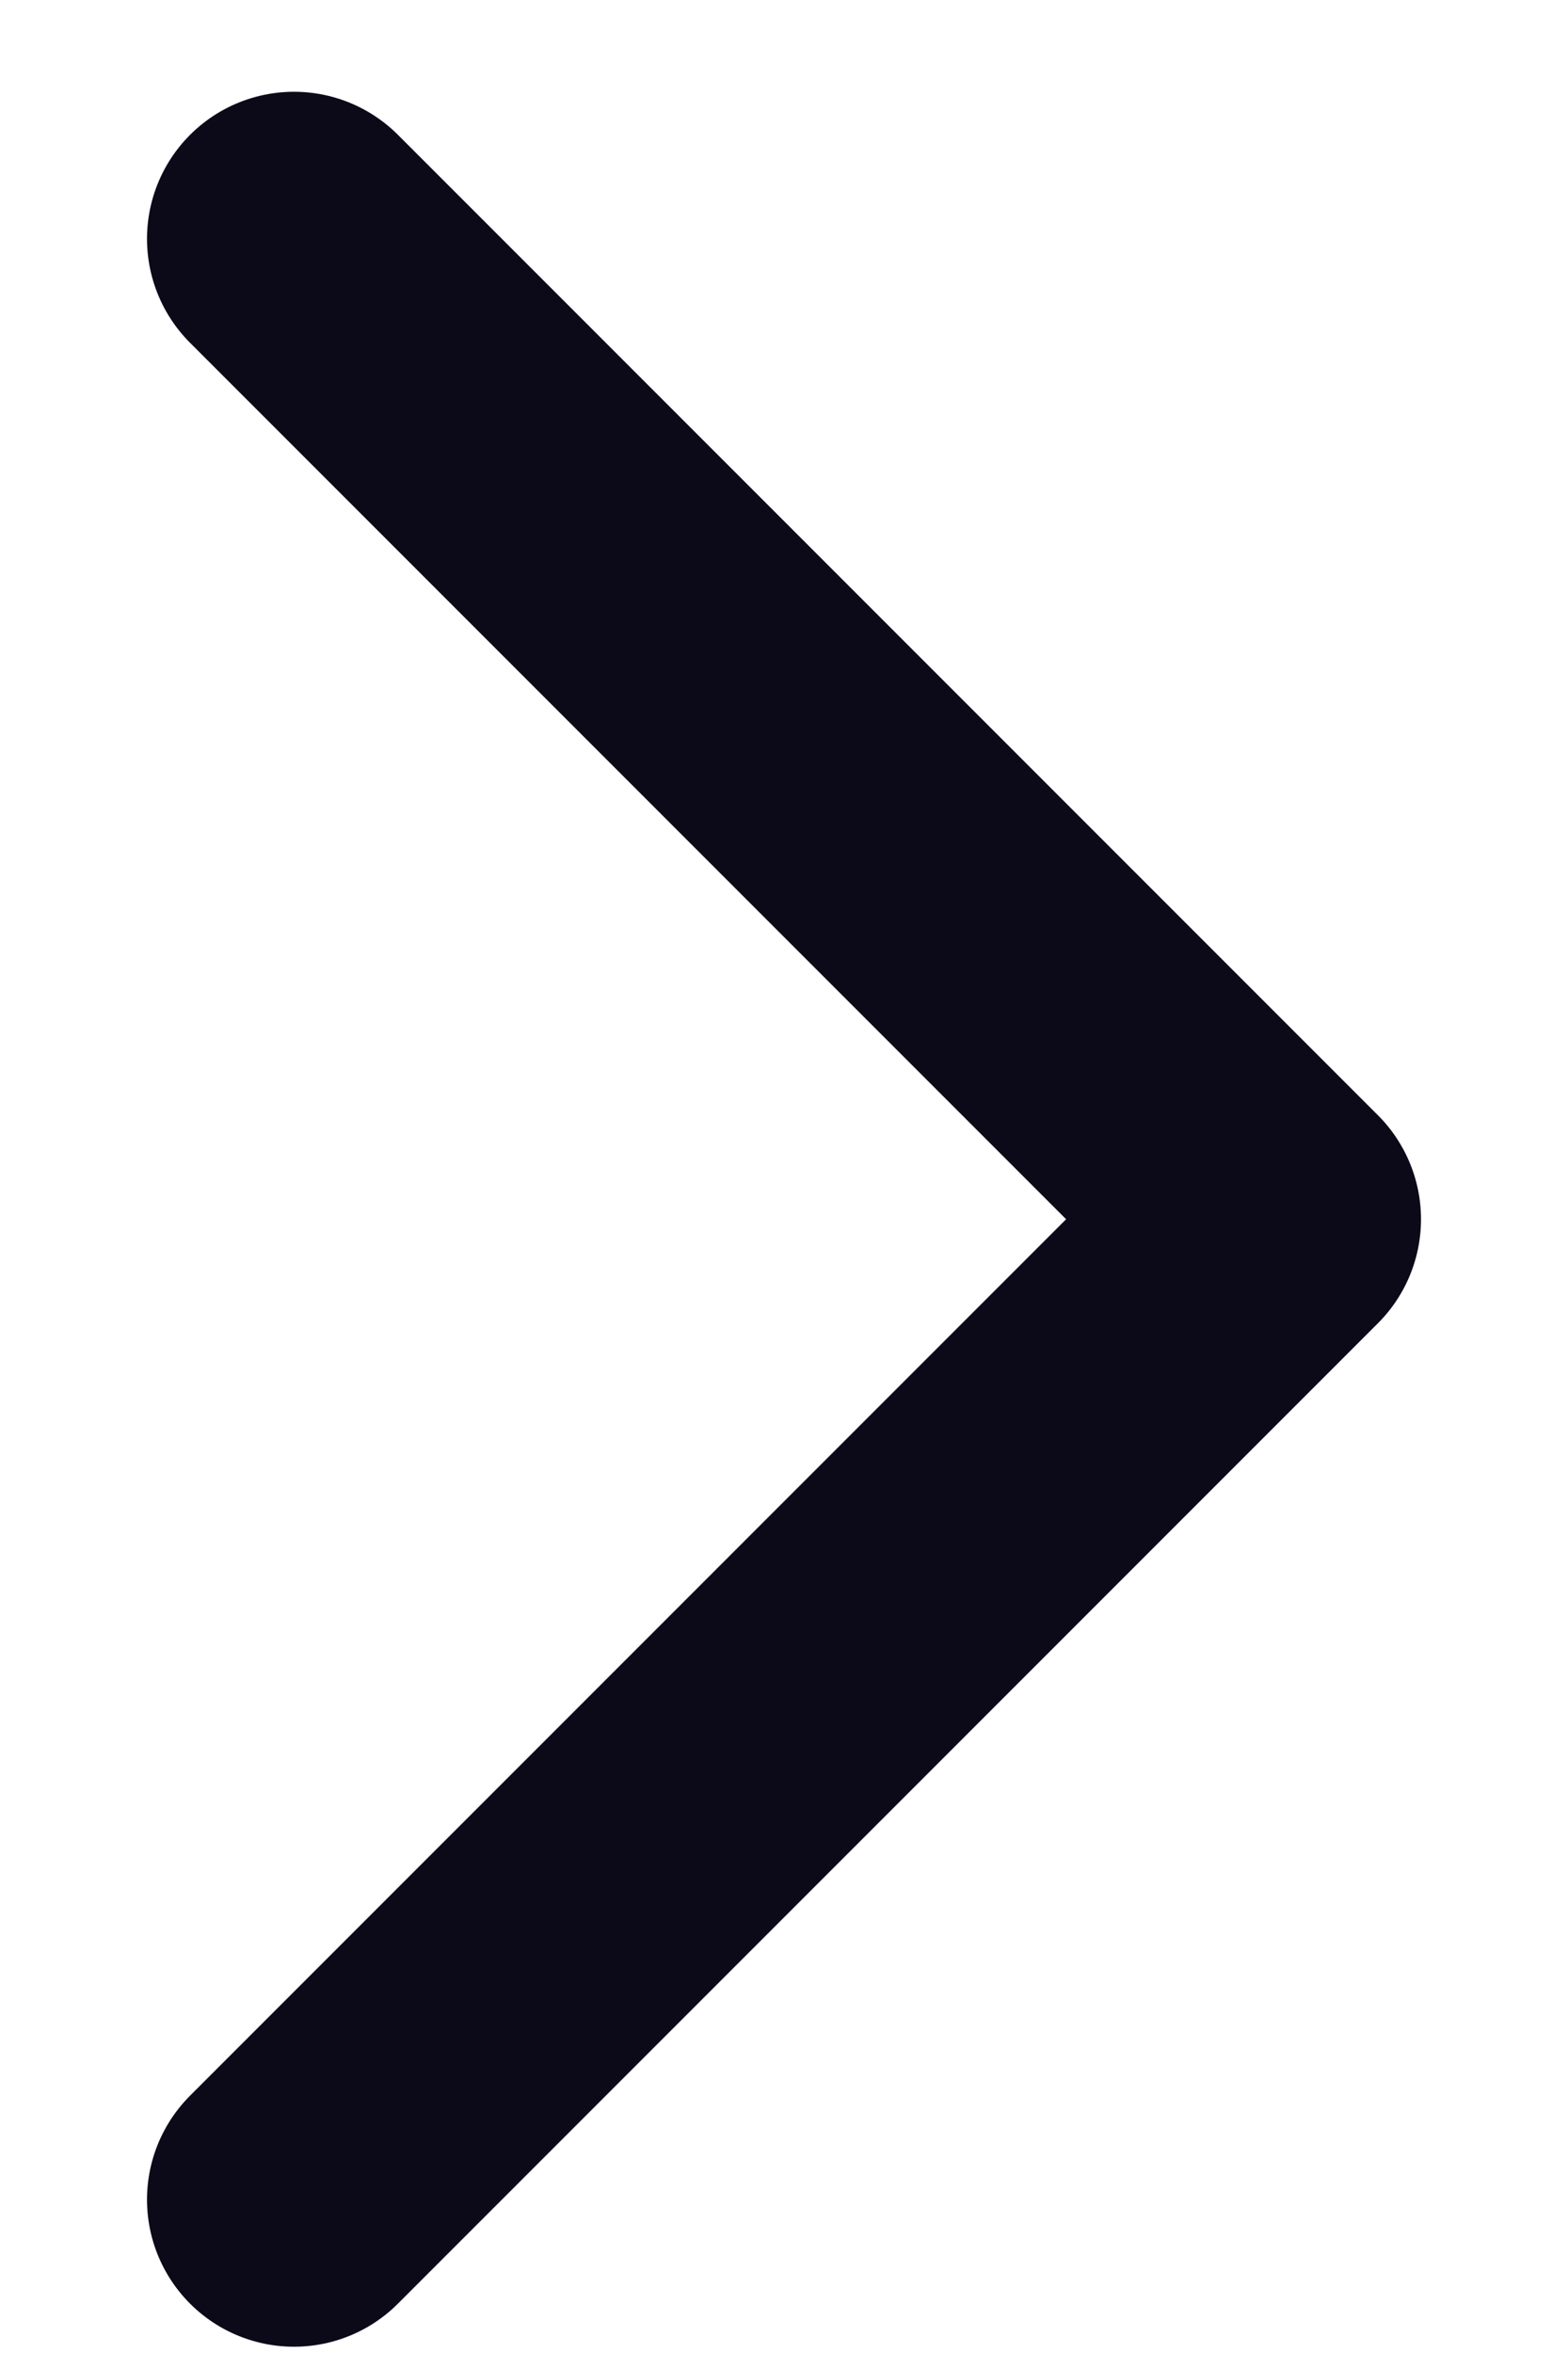 <svg width="8" height="12" viewBox="0 0 8 12" fill="none" xmlns="http://www.w3.org/2000/svg">
<path d="M1.5 1.218L6.5 6.218L1.5 11.218" stroke="#0C0A19" stroke-width="1.5" stroke-linecap="round" stroke-linejoin="round"/>
</svg>
